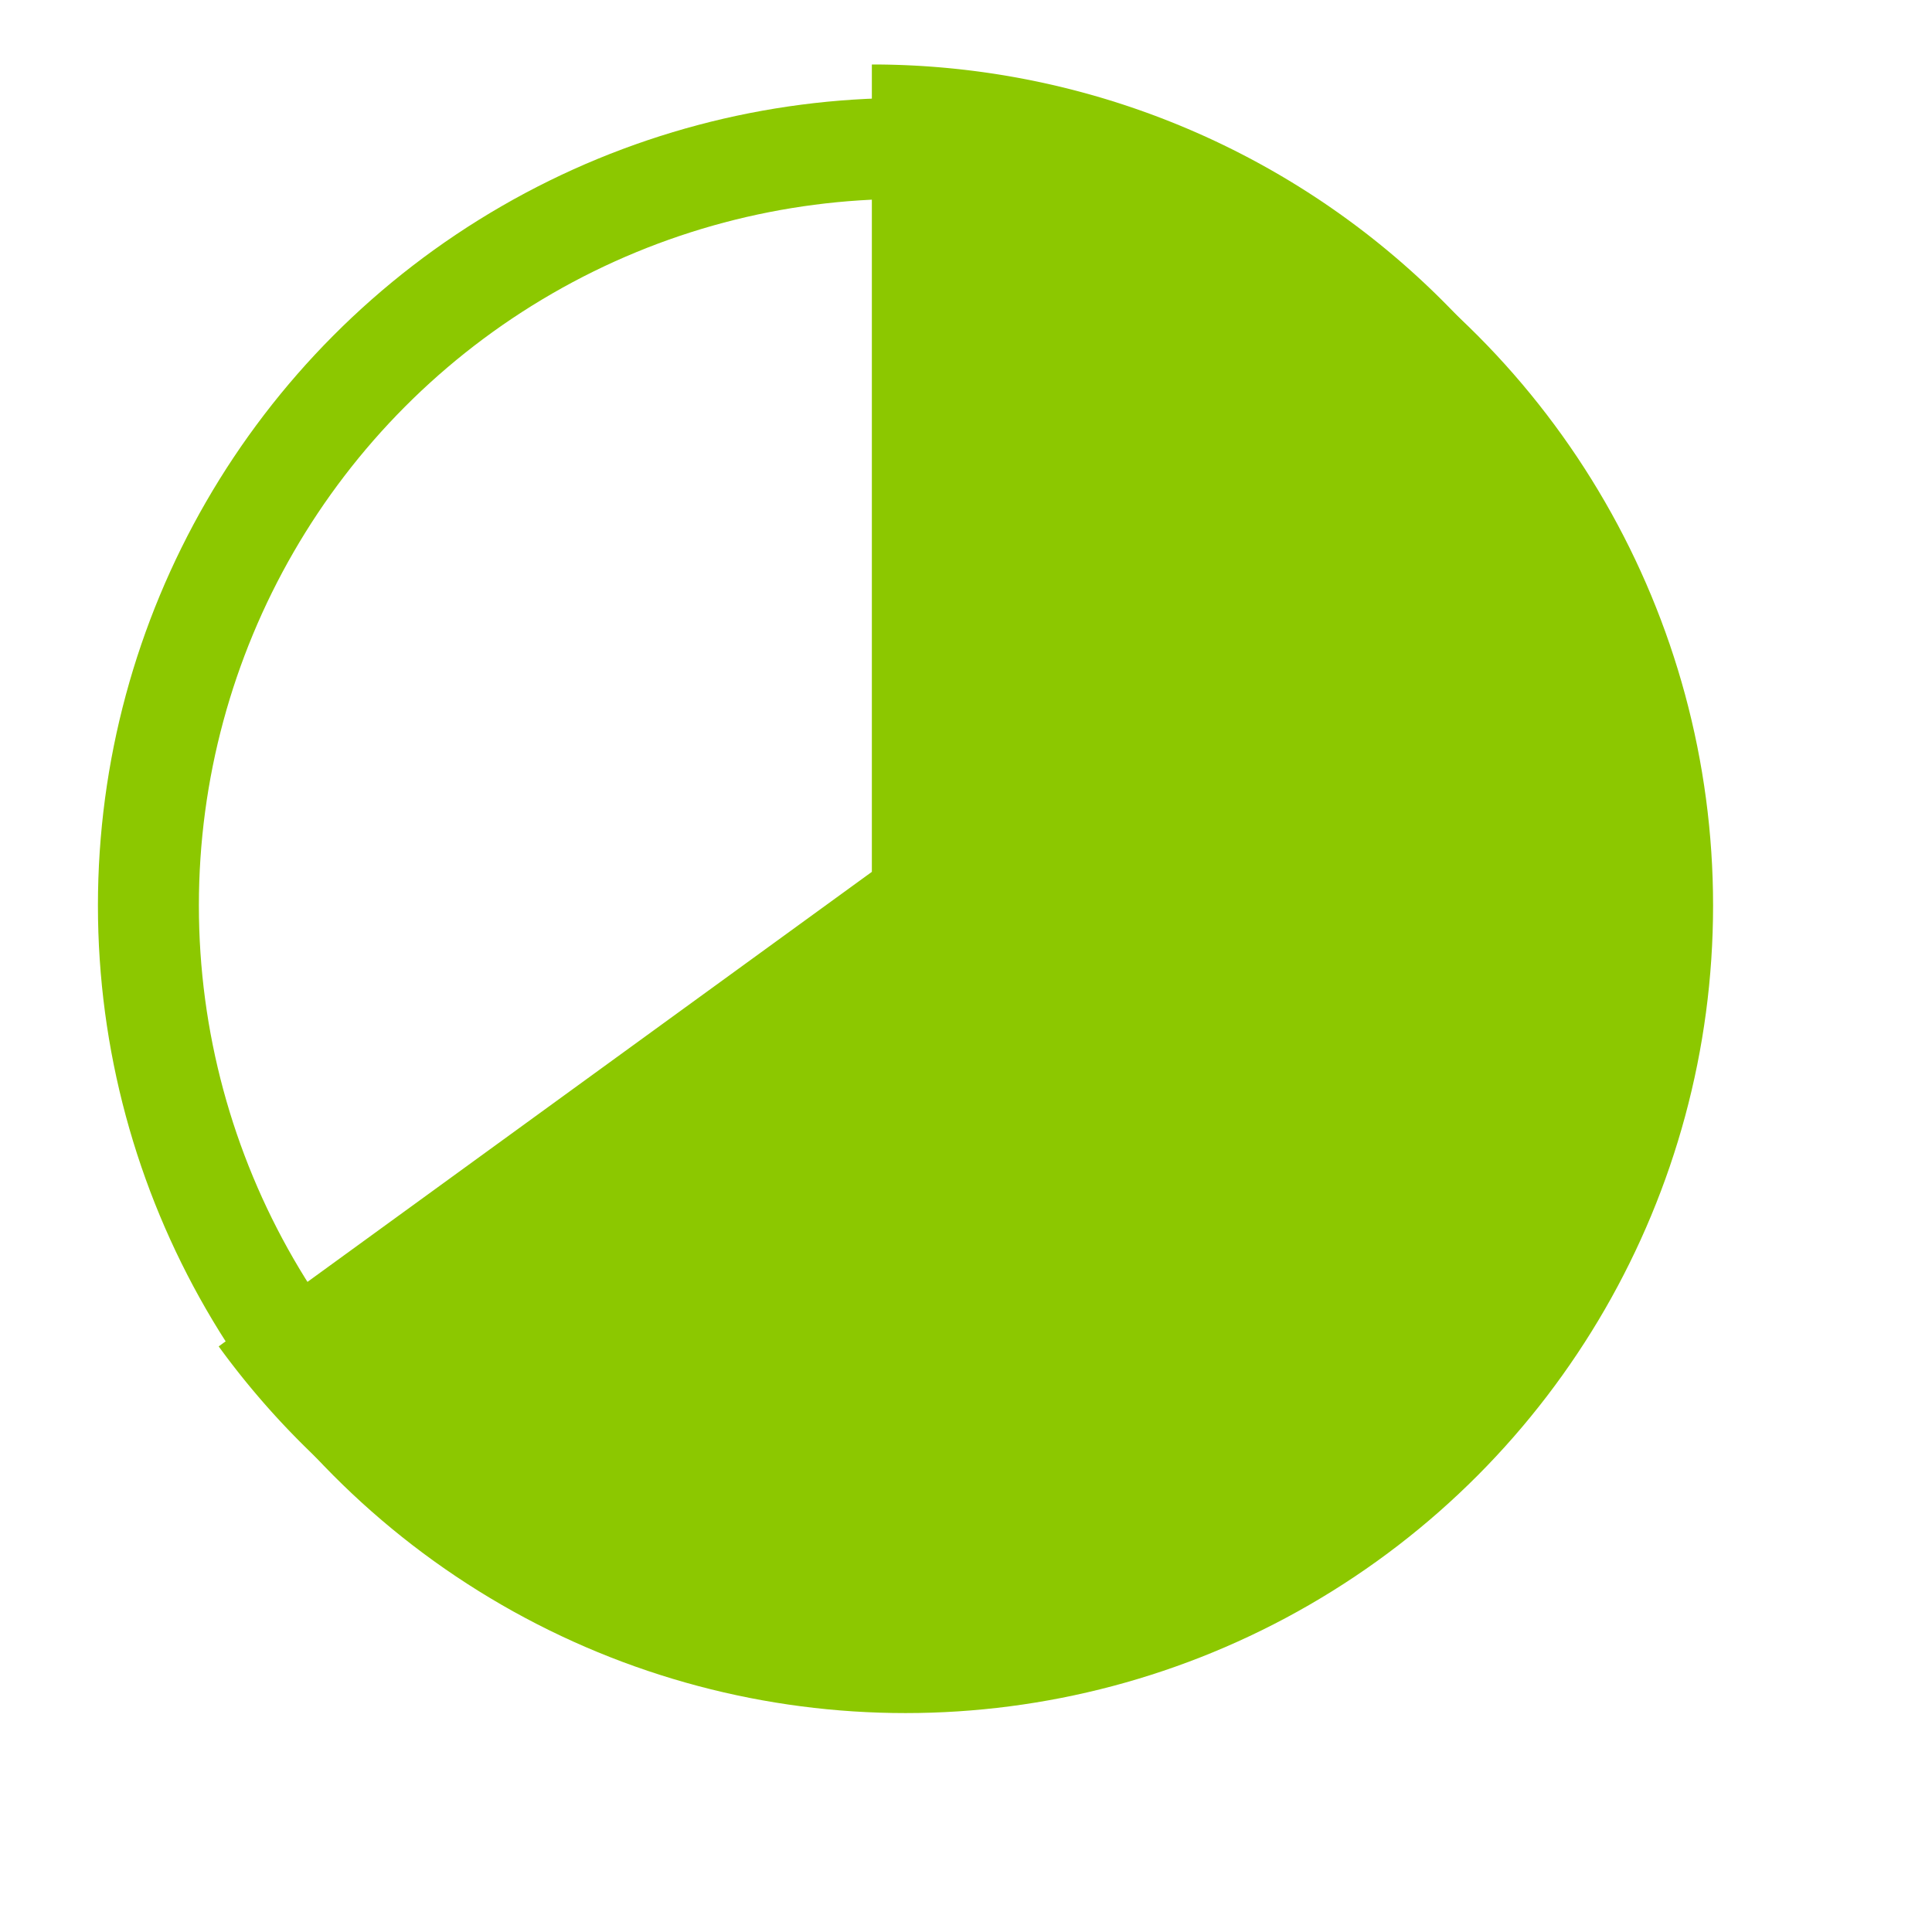 <?xml version="1.0" encoding="UTF-8" standalone="no"?>
<!-- Created with Inkscape (http://www.inkscape.org/) -->

<svg
   xmlns:dc="http://purl.org/dc/elements/1.1/"
   xmlns:cc="http://creativecommons.org/ns#"
   xmlns:rdf="http://www.w3.org/1999/02/22-rdf-syntax-ns#"
   xmlns:svg="http://www.w3.org/2000/svg"
   xmlns="http://www.w3.org/2000/svg"
   version="1.1"
   width="48"
   height="48"
   viewBox="-24 -24 48 48"
   id="svg3035">
  <defs
     id="defs3043">
    <filter
       color-interpolation-filters="sRGB"
       id="filter3325">
      <feFlood
         id="feFlood3327"
         result="flood"
         flood-color="rgb(0,0,0)"
         flood-opacity="0.5" />
      <feComposite
         in2="SourceGraphic"
         operator="in"
         in="flood"
         result="composite1"
         id="feComposite3329" />
      <feGaussianBlur
         id="feGaussianBlur3331"
         result="blur"
         stdDeviation="2" />
      <feOffset
         id="feOffset3333"
         result="offset"
         dy="1"
         dx="1" />
      <feComposite
         in2="offset"
         operator="over"
         in="SourceGraphic"
         result="composite2"
         id="feComposite3335" />
    </filter>
  </defs>
  <circle
     cx="0"
     cy="0"
     r="22.5"
     transform="matrix(0.836,0,0,0.836,-2.339,-2.339)"
     id="circle3037"
     style="fill:none;stroke:#8cc800;stroke-width:3;stroke-miterlimit:4;stroke-dasharray:none;filter:url(#filter3325)" />
  <path
     d="M -2.339,-2.339 V -22.398 A 20.059,20.059 0 1 1 -18.567,9.451 z"
     id="path3039"
     style="fill:#8cc800;stroke:none" />
</svg>
